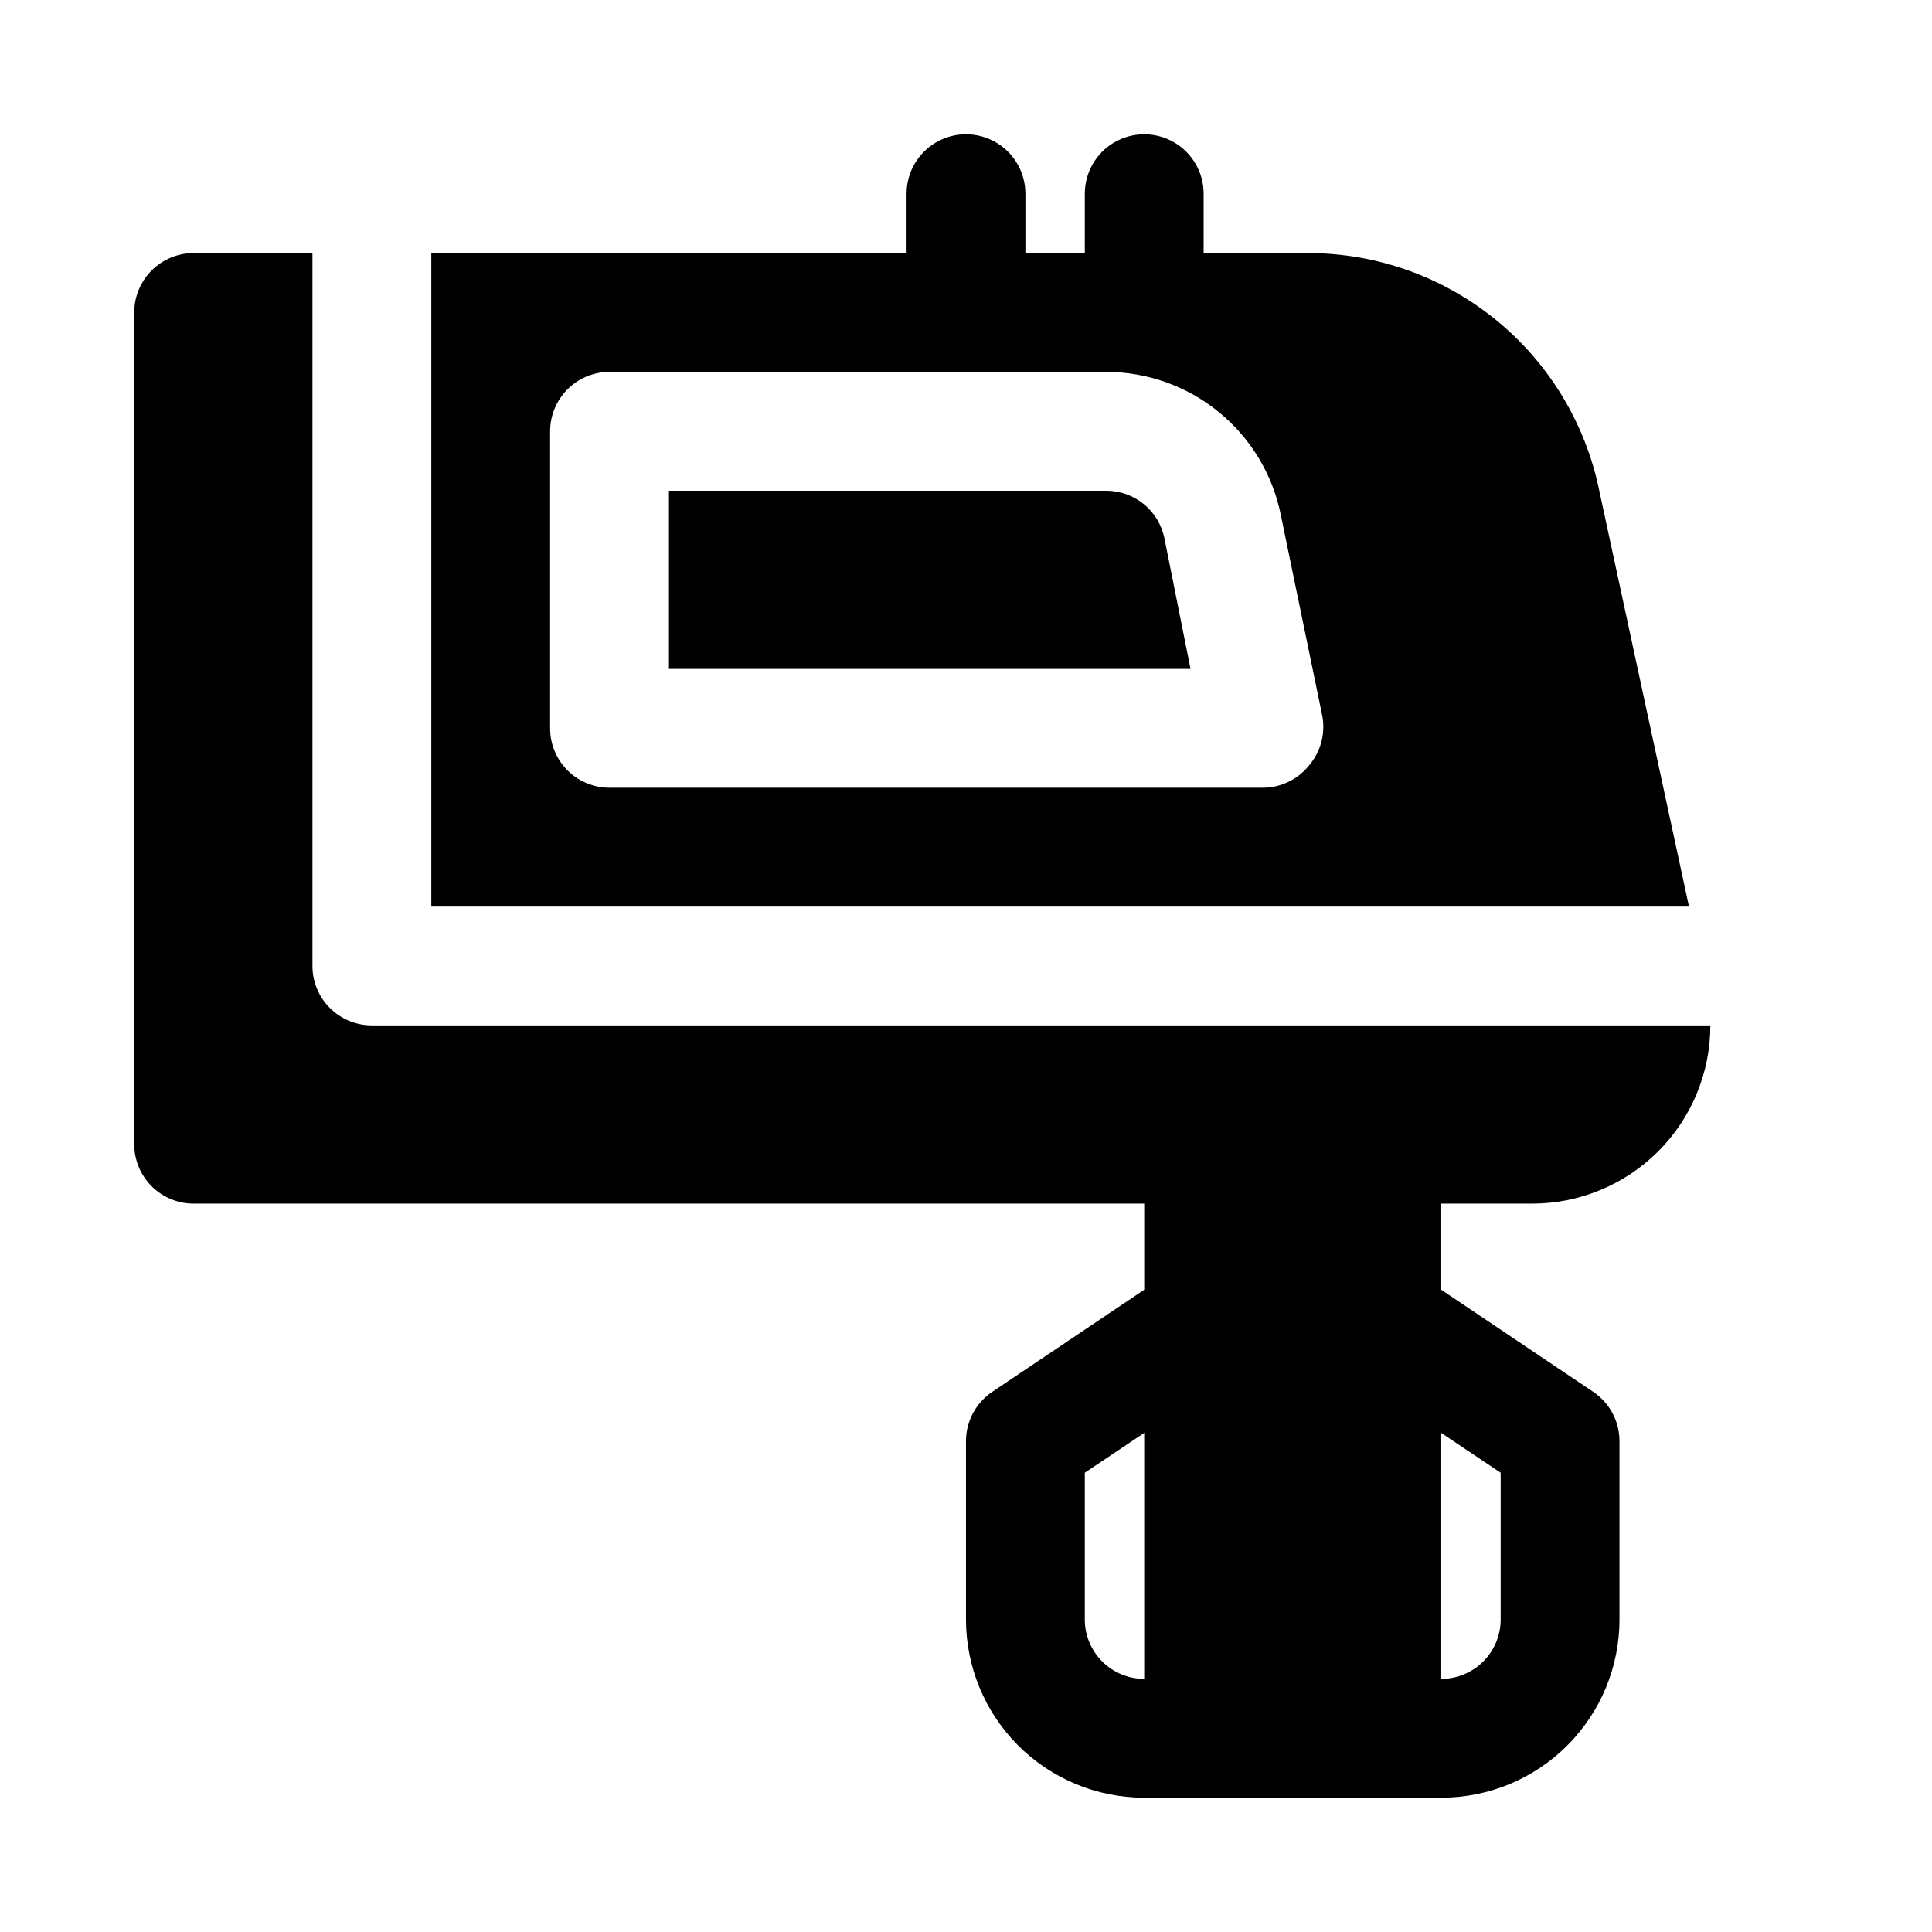 <?xml version="1.0" encoding="UTF-8"?>
<!-- Uploaded to: SVG Repo, www.svgrepo.com, Generator: SVG Repo Mixer Tools -->
<svg fill="#000000" width="800px" height="800px" version="1.1" viewBox="144 144 512 512" xmlns="http://www.w3.org/2000/svg">
 <path d="m452.58 286.64 6.926 34.637h-138.23v-47.23h115.88c3.629 0 7.144 1.25 9.957 3.547s4.746 5.492 5.469 9.047zm139.02 97.613h-333.3v-173.18h125.95v-15.746c0-5.625 3-10.82 7.871-13.633s10.875-2.812 15.746 0 7.871 8.008 7.871 13.633v15.746h15.742l0.004-15.746c0-5.625 3-10.82 7.871-13.633s10.871-2.812 15.742 0c4.871 2.812 7.875 8.008 7.875 13.633v15.746h27.867-0.004c18.121 0.031 35.676 6.316 49.703 17.789 14.023 11.473 23.664 27.434 27.285 45.188zm-97.145-50.379-11.02-53.375c-2.144-10.695-7.93-20.32-16.367-27.238s-19.008-10.699-29.918-10.703h-131.62c-4.176 0-8.18 1.656-11.133 4.609s-4.613 6.957-4.613 11.133v78.723c0 4.176 1.66 8.18 4.613 11.133s6.957 4.609 11.133 4.609h173.18c4.707-0.031 9.156-2.168 12.121-5.824 3.117-3.586 4.449-8.391 3.621-13.066zm31.488 129.1v22.828l40.305 27.078c4.34 2.934 6.938 7.832 6.93 13.066v47.234c0 12.527-4.977 24.539-13.836 33.398-8.855 8.855-20.871 13.832-33.398 13.832h-78.719c-12.527 0-24.539-4.977-33.398-13.832-8.855-8.859-13.832-20.871-13.832-33.398v-47.234c-0.008-5.234 2.586-10.133 6.926-13.066l40.305-27.078v-22.828h-251.91c-4.176 0-8.18-1.66-11.133-4.613-2.949-2.953-4.609-6.957-4.609-11.133v-220.42c0-4.176 1.66-8.18 4.609-11.133 2.953-2.949 6.957-4.609 11.133-4.609h31.488v188.93c0 4.176 1.66 8.18 4.613 11.133 2.953 2.949 6.957 4.609 11.133 4.609h354.71c0 12.527-4.973 24.539-13.832 33.398s-20.871 13.836-33.398 13.836zm-78.719 125.95v-65.184l-15.742 10.547v38.891c0 4.176 1.656 8.18 4.609 11.133s6.957 4.609 11.133 4.609zm78.719-65.18v65.176c4.176 0 8.184-1.656 11.133-4.609 2.953-2.953 4.613-6.957 4.613-11.133v-38.887z"/>
</svg>